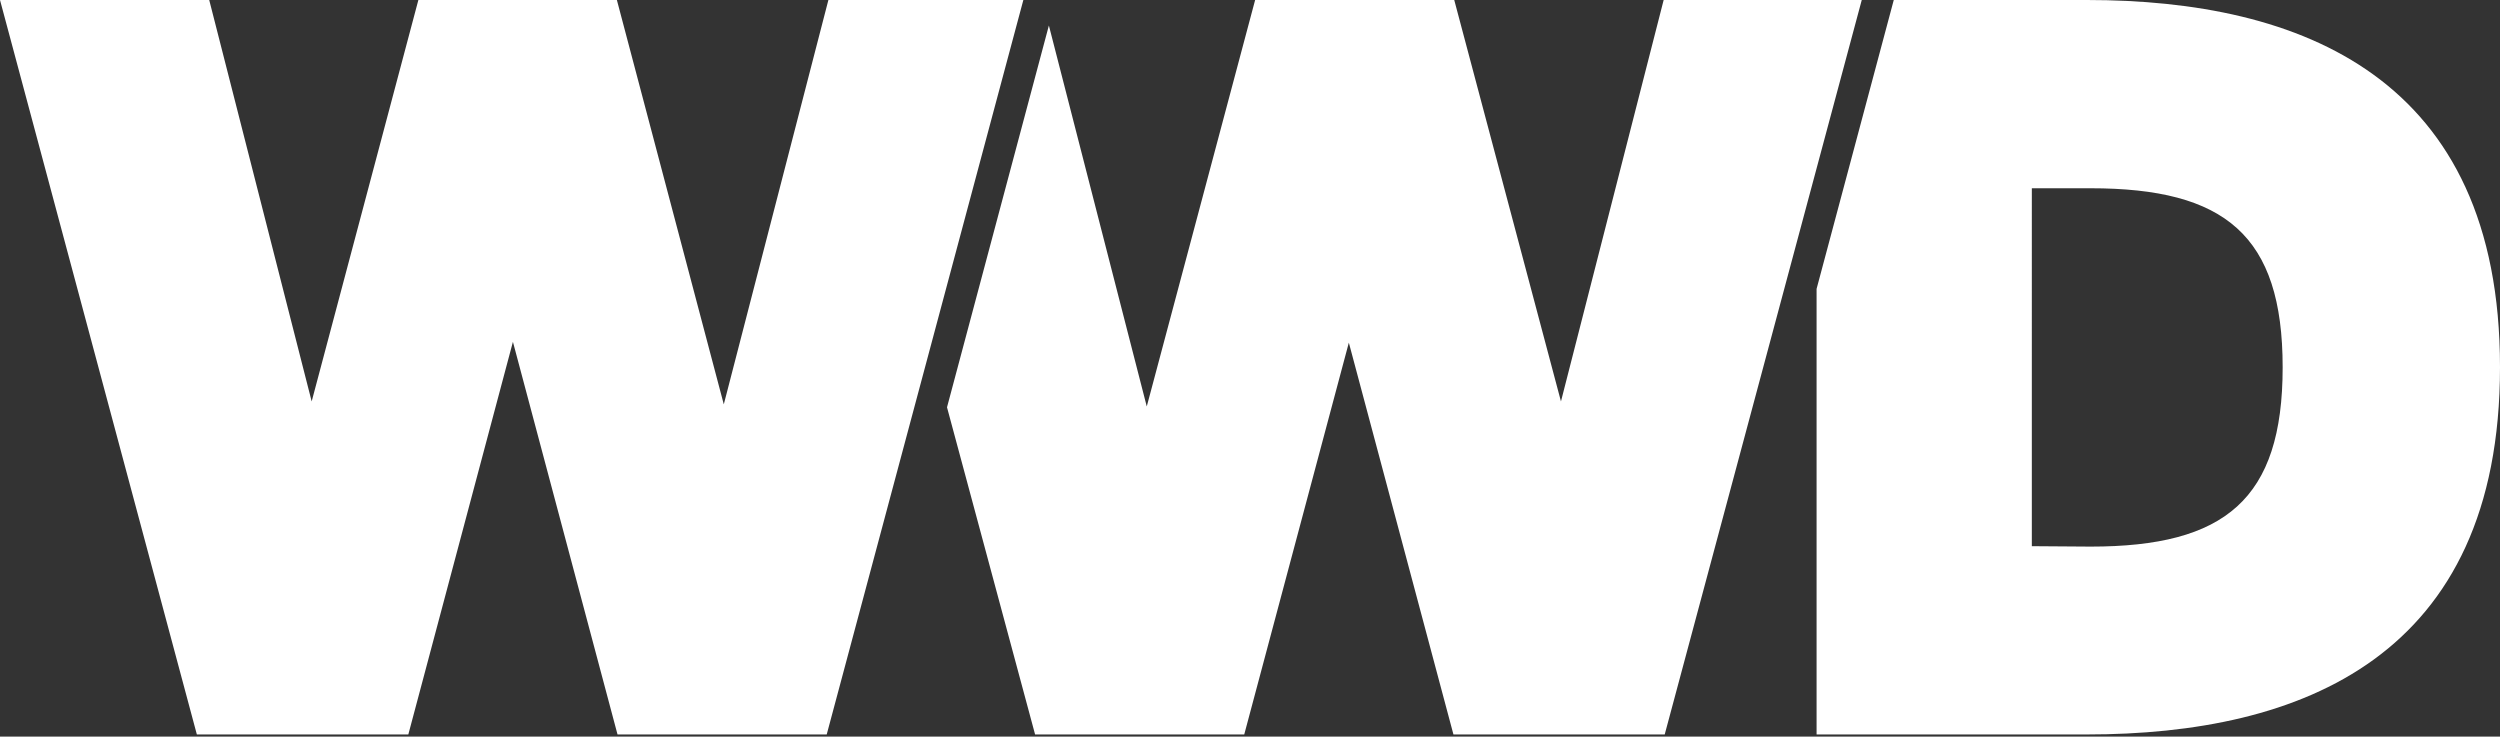 <svg xmlns="http://www.w3.org/2000/svg" width="112" height="33" fill="none"><rect width="100%" height="100%" fill="#333333" stroke="none"/><g clip-path="url(#a)"><path d="M93.491 32.904c9.606 0 18.509-3.468 18.509-16.457S103.088 0 93.491 0h-8.65l-3.458 12.942v19.962h12.108zm-2.465-8.435V8.434h2.634c6.016 0 8.603 2.1 8.603 8.022 0 5.923-2.587 8.032-8.603 8.032l-2.634-.019zm-44.655 8.435h9.371l4.686-17.553 4.686 17.553h9.465L83.407 0h-8.875l-4.601 17.984L65.15 0H56.23l-4.855 18.209L46.99 1.143l-4.564 17.104 3.946 14.657zm-37.552 0h9.474l4.686-17.59 4.686 17.59h9.372L45.846 0h-8.734l-4.686 18.115L27.636 0h-8.893l-4.78 17.984L9.373 0H0l8.819 32.904z" fill="#FFF"/></g><defs><clipPath id="a"><path fill="#fff" d="M0 0h112v32.904H0z"/></clipPath></defs></svg>